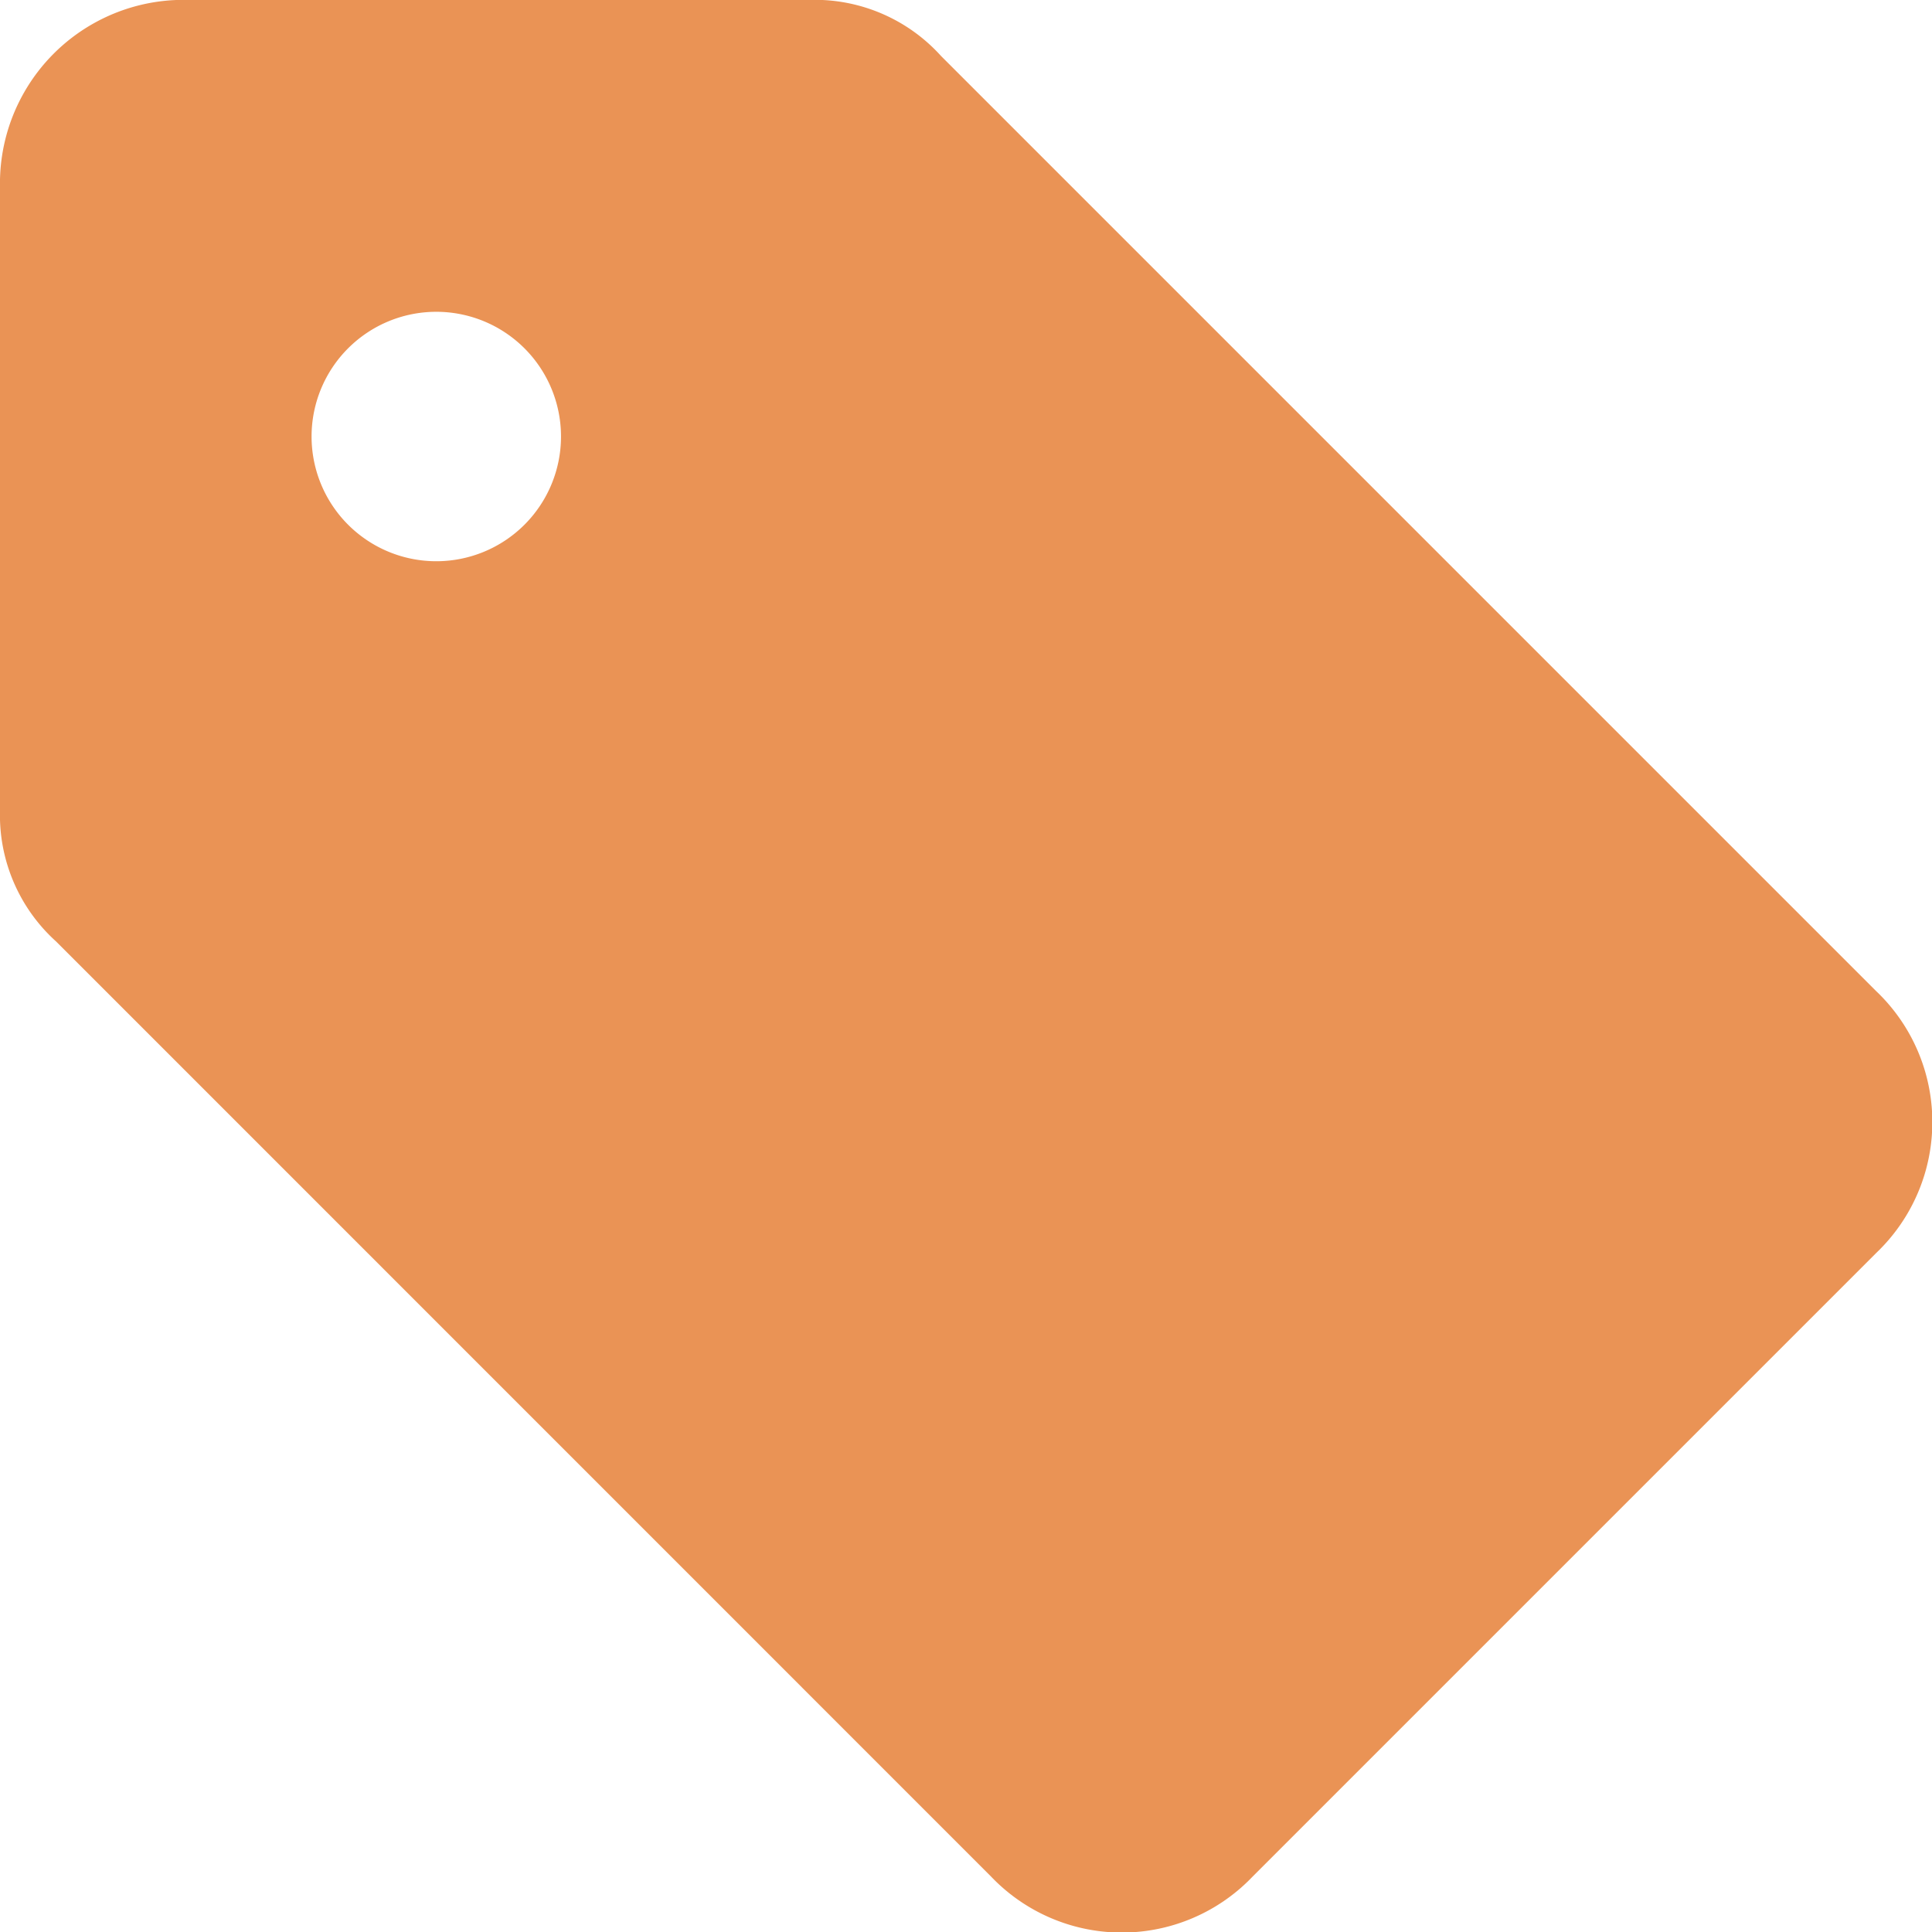 <svg xmlns="http://www.w3.org/2000/svg" width="17.04" height="17.04"><path id="np_tag_888732_000000" d="M33.214 27.49l-8.246-8.246a1.5 1.5 0 00-1.154-.495h-5.5a1.619 1.619 0 00-1.646 1.651v5.5a1.5 1.5 0 00.495 1.154l8.245 8.246a1.594 1.594 0 002.309 0l5.5-5.5a1.594 1.594 0 00-.003-2.31zM20.516 23.7a1.1 1.1 0 111.1-1.1 1.1 1.1 0 01-1.1 1.1z" transform="translate(-16.668 -18.75)" fill="#ea9355"></path></svg>